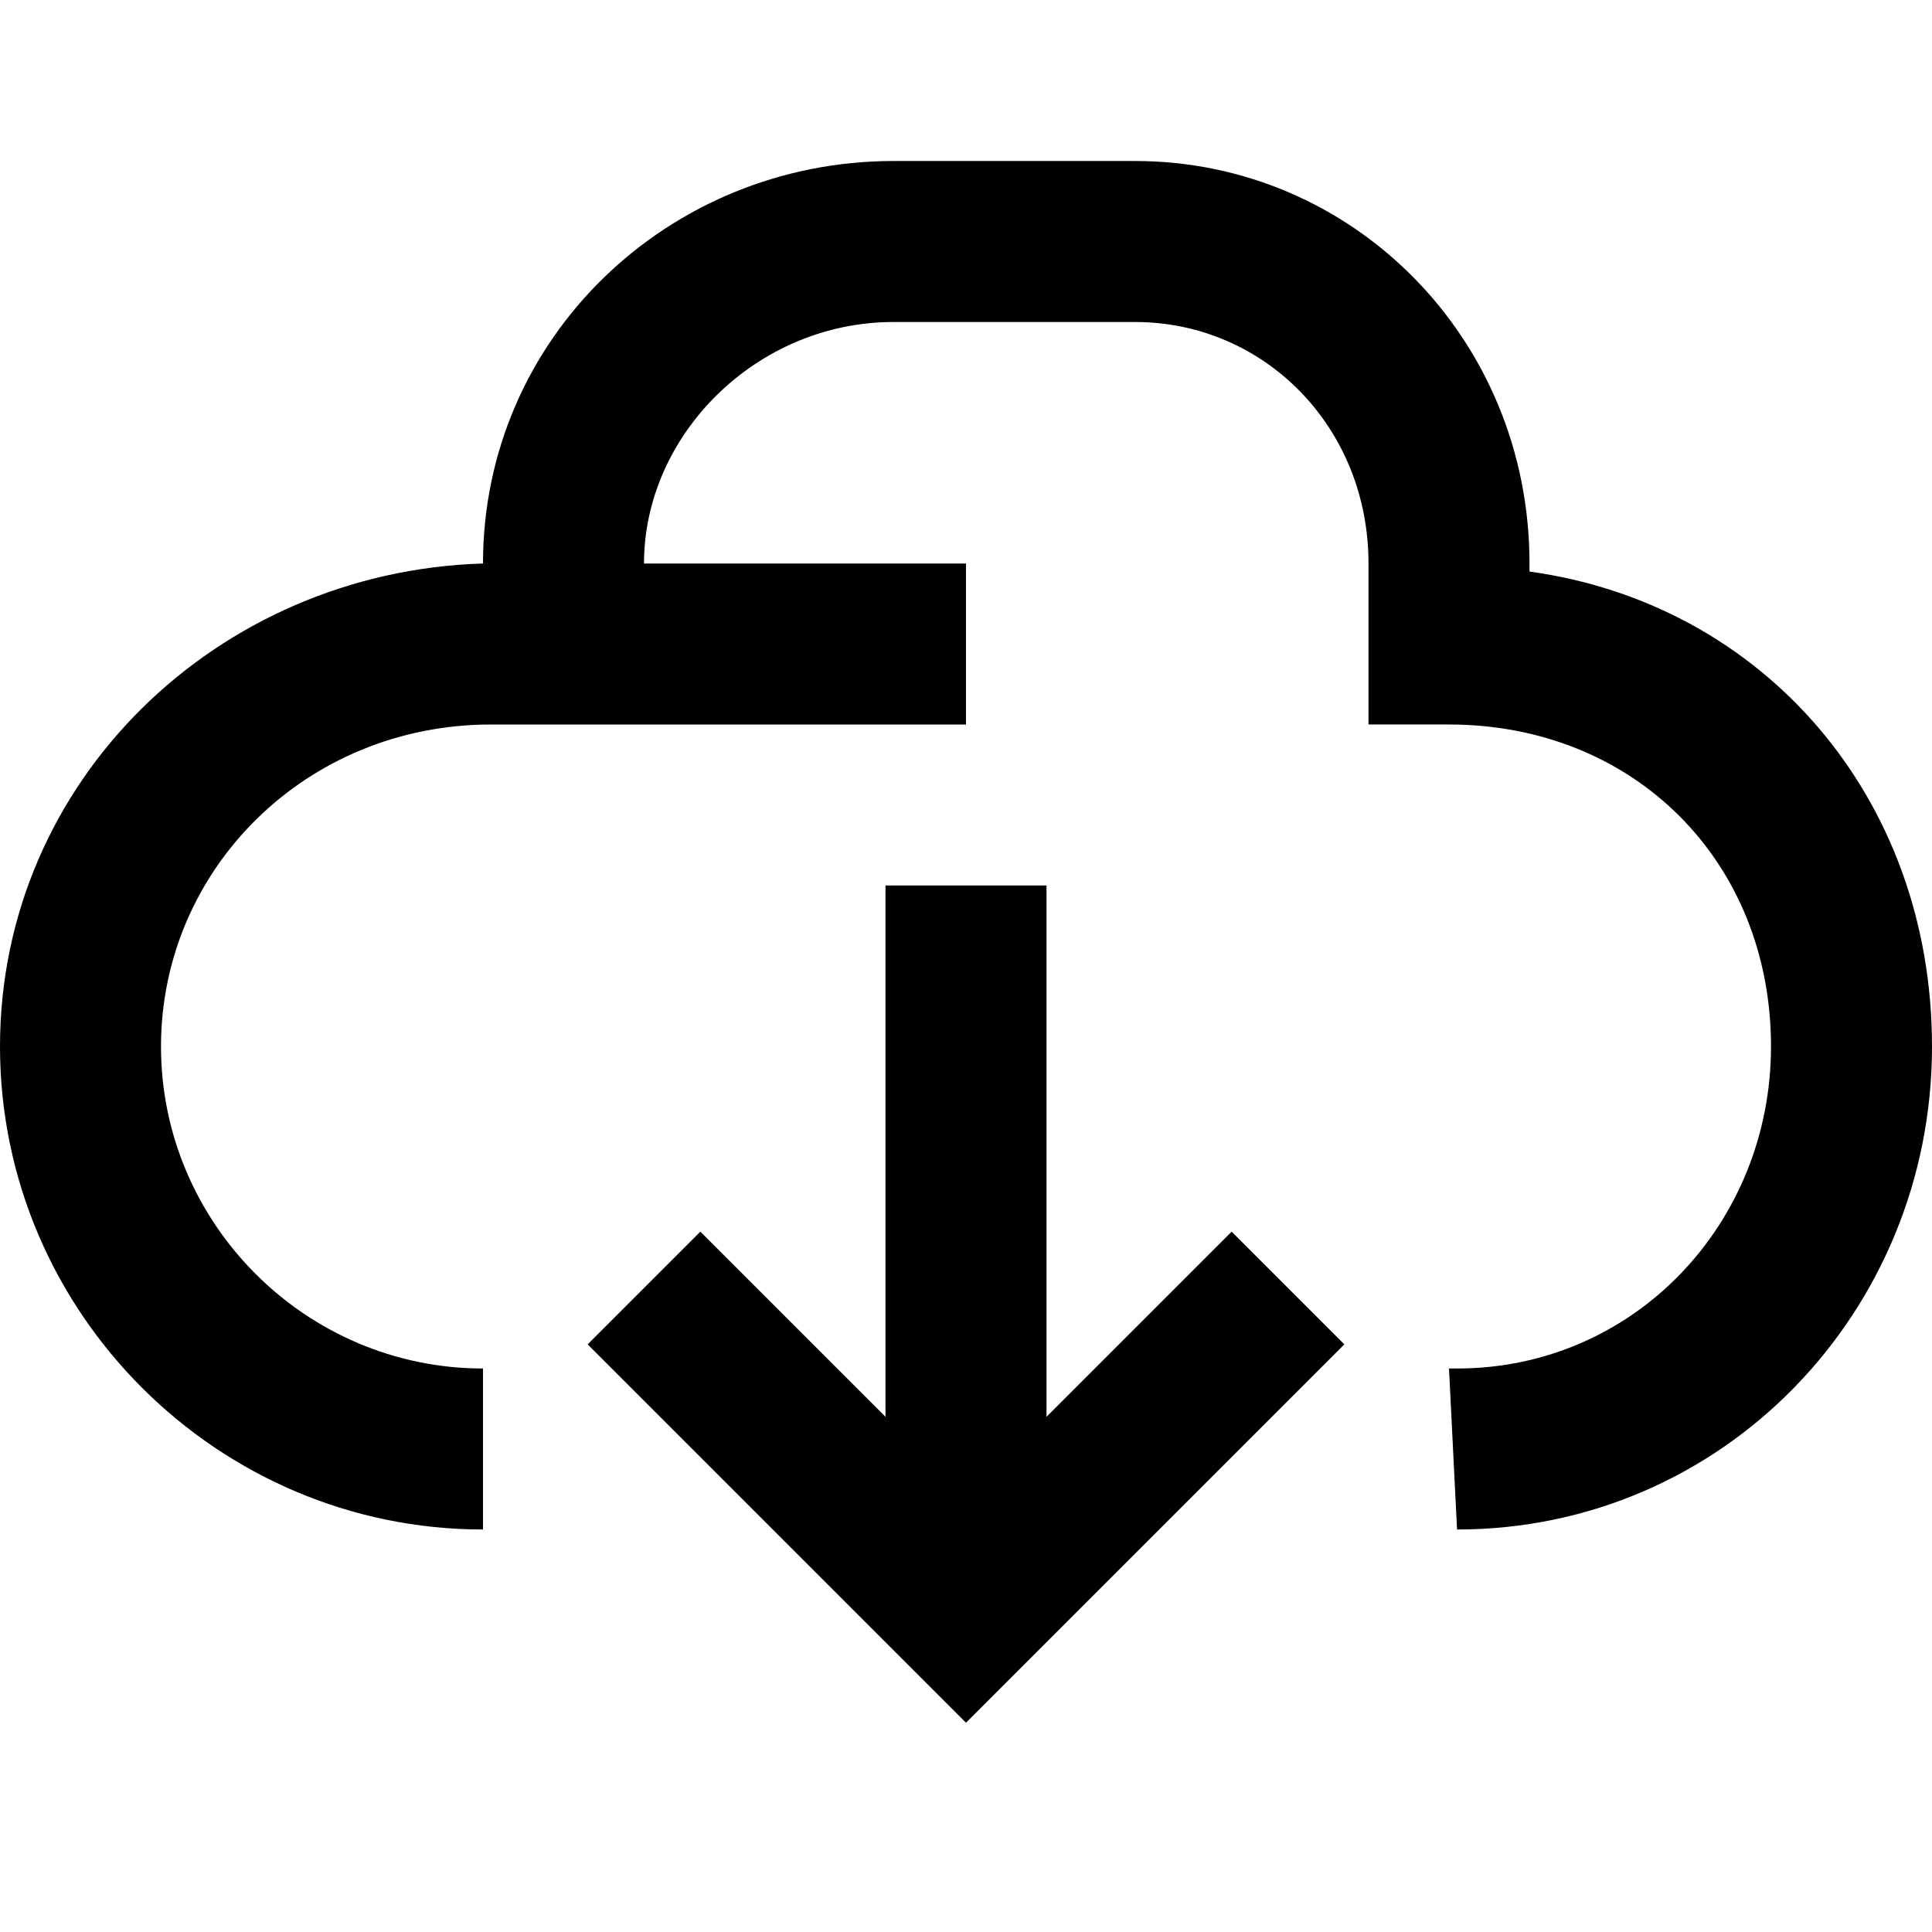 <?xml version="1.0" encoding="utf-8"?>


<svg fill="#000000" height="800px" width="800px" version="1.1" id="Layer_1" xmlns="http://www.w3.org/2000/svg" xmlns:xlink="http://www.w3.org/1999/xlink" 
	 viewBox="0 0 24 24" enable-background="new 0 0 24 24" xml:space="preserve">
<g id="cloud-download_1_">
	<path d="M12,21.4l-4.7-4.7l1.4-1.4l2.3,2.3V11h2v6.6l2.3-2.3l1.4,1.4L12,21.4z M18.1,19L18,17h0.1c2.2,0,3.9-1.8,3.9-4
		c0-2.3-1.7-4-4-4h-1V7c0-1.7-1.3-3-2.9-3h-3C9.4,4,8,5.4,8,7h4v2H6.1C3.8,9,2,10.8,2,13s1.8,4,4,4v2c-3.3,0-6-2.7-6-6s2.7-5.9,6-6
		l0,0c0-2.8,2.3-5,5.1-5h3C16.8,2,19,4.2,19,7v0.1c2.9,0.4,5,2.8,5,5.9C24,16.3,21.4,19,18.1,19z"/>
</g>
</svg>